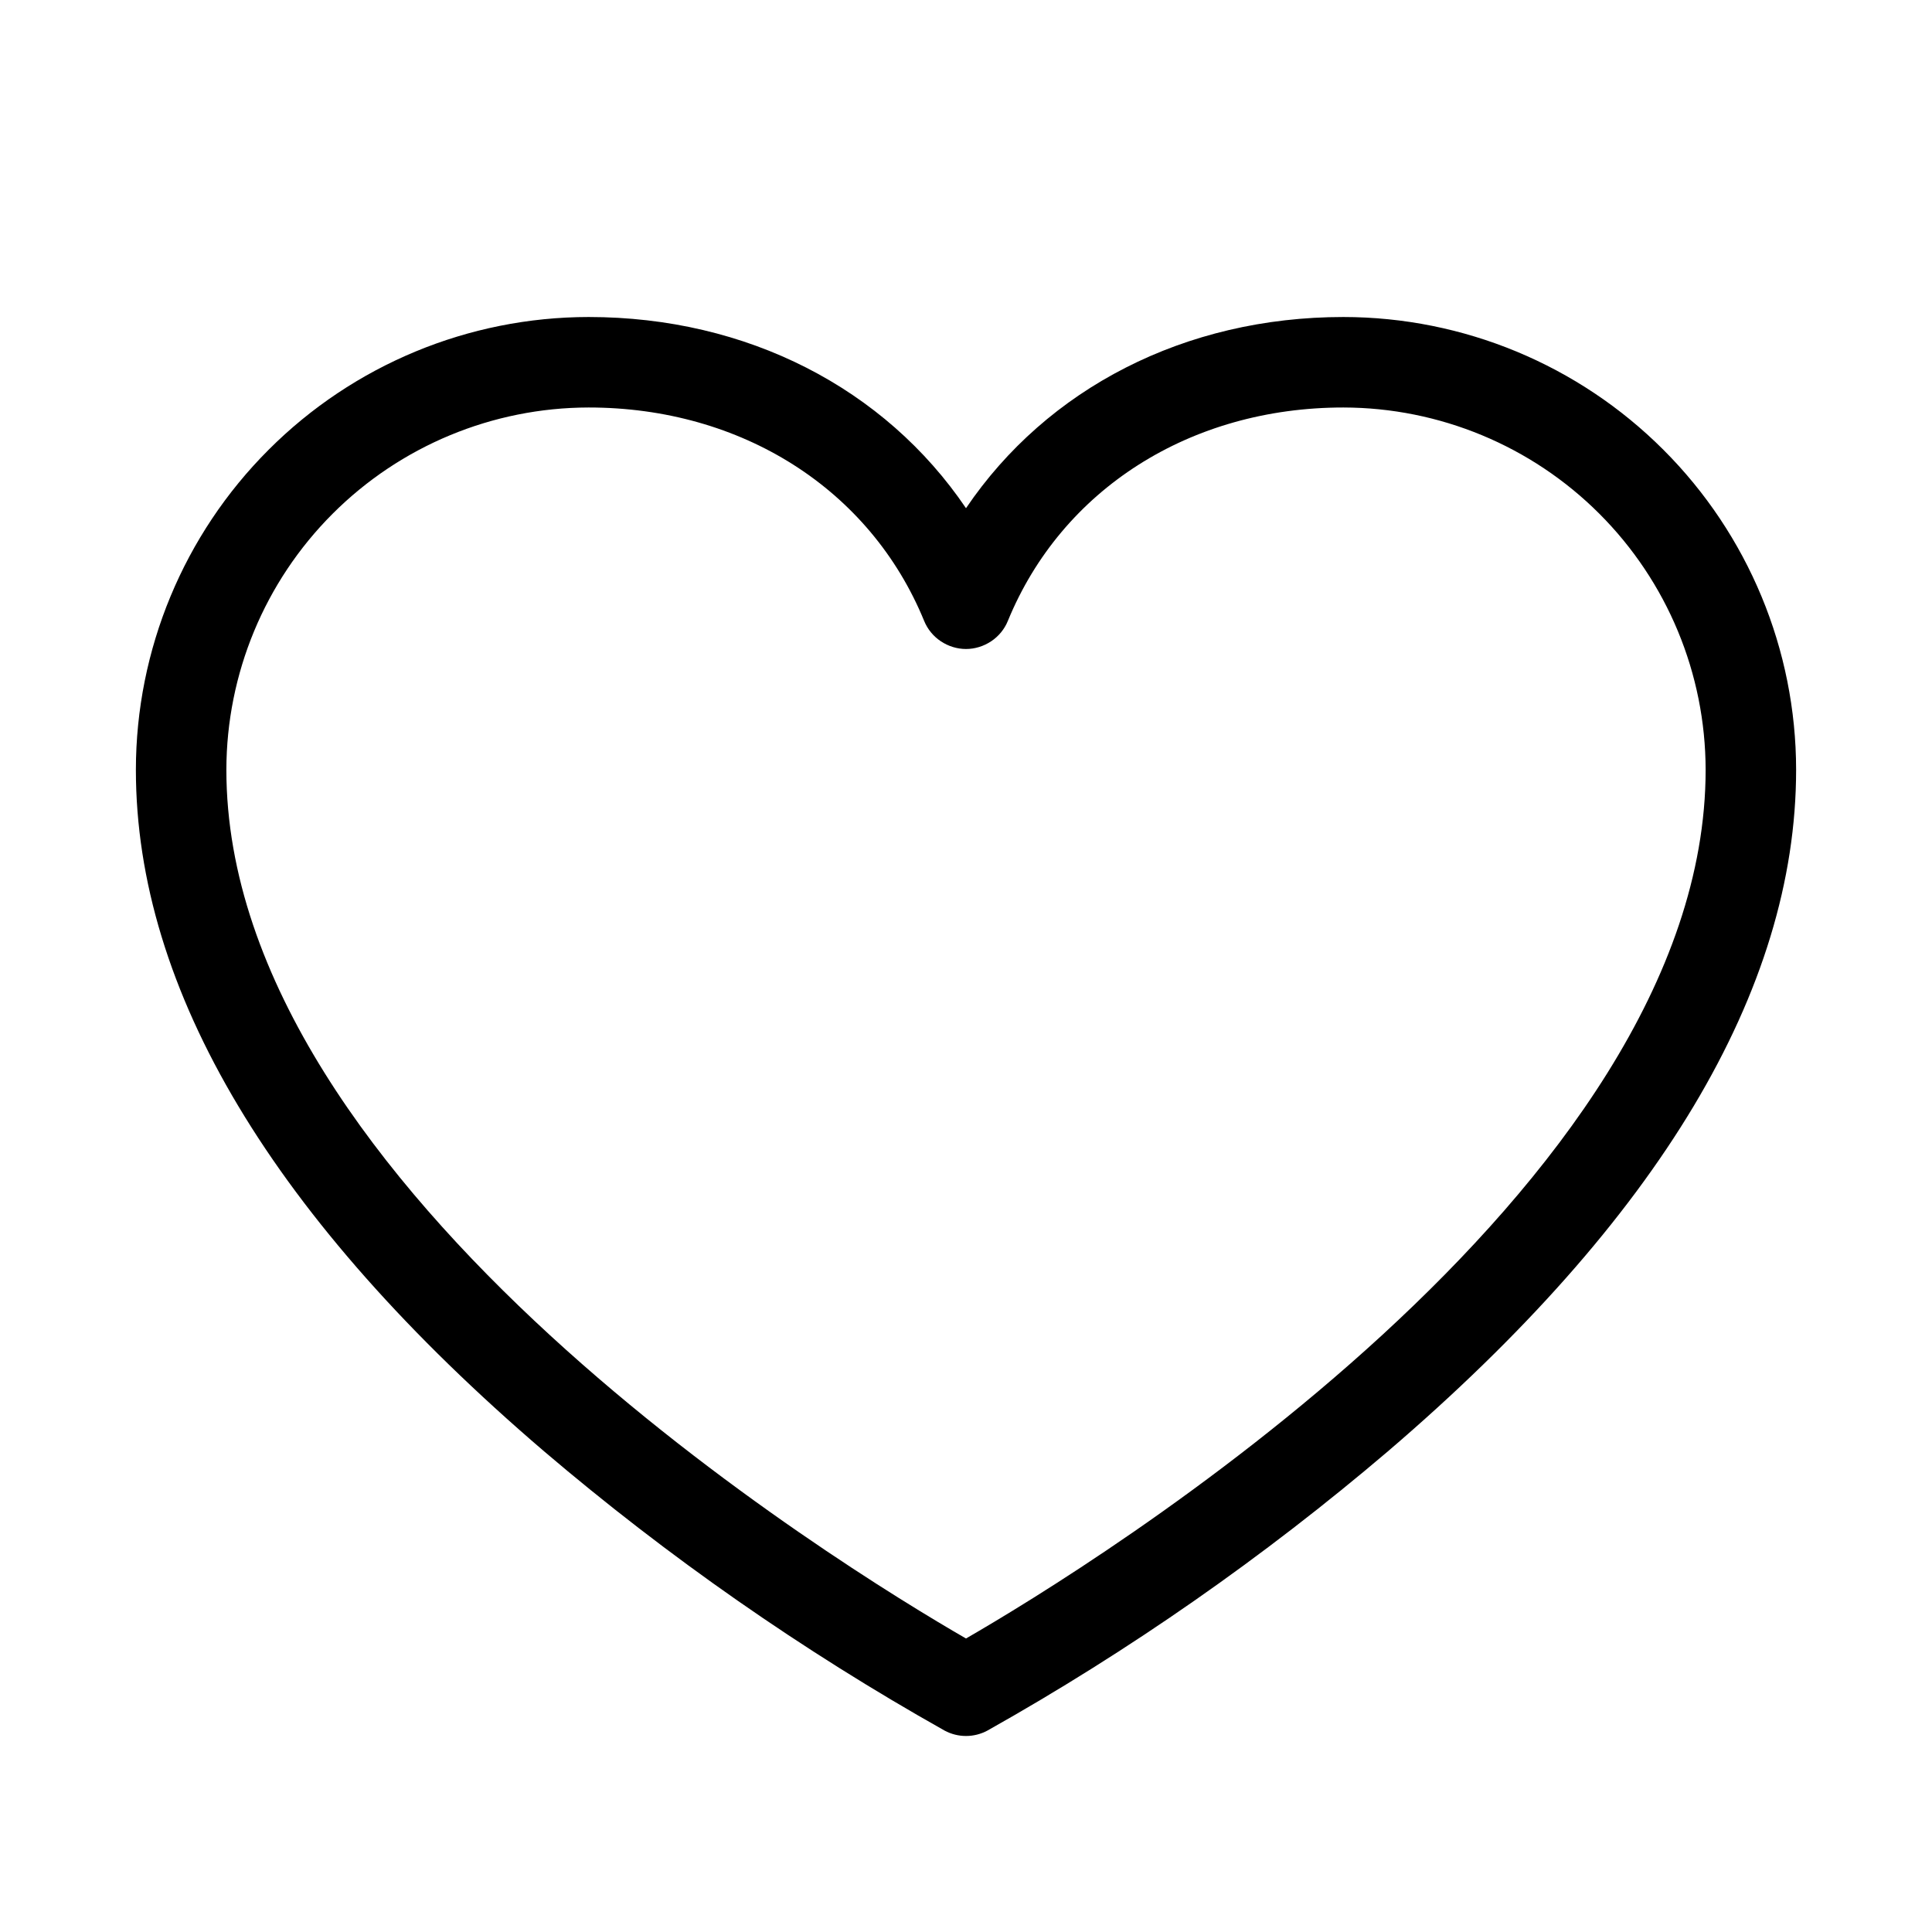 <svg width="24" height="24" viewBox="0 0 24 24" fill="none" xmlns="http://www.w3.org/2000/svg">
<g id="Heart">
<path id="Vector" d="M16.688 3.938C14.719 3.938 13.007 4.825 12 6.313C10.993 4.825 9.281 3.938 7.312 3.938C5.821 3.939 4.391 4.532 3.337 5.587C2.282 6.641 1.689 8.071 1.688 9.562C1.688 12.3 3.394 15.149 6.759 18.029C8.302 19.343 9.968 20.505 11.734 21.498C11.816 21.542 11.907 21.565 12 21.565C12.093 21.565 12.184 21.542 12.266 21.498C14.033 20.505 15.698 19.343 17.241 18.029C20.606 15.149 22.312 12.3 22.312 9.562C22.311 8.071 21.718 6.641 20.663 5.587C19.608 4.532 18.179 3.939 16.688 3.938ZM12 20.354C10.462 19.466 2.812 14.786 2.812 9.562C2.814 8.369 3.288 7.226 4.132 6.382C4.976 5.538 6.119 5.064 7.312 5.062C9.214 5.062 10.81 6.078 11.48 7.713C11.522 7.816 11.594 7.904 11.687 7.966C11.78 8.028 11.889 8.062 12 8.062C12.111 8.062 12.22 8.028 12.313 7.966C12.406 7.904 12.478 7.816 12.52 7.713C13.19 6.078 14.786 5.062 16.688 5.062C17.881 5.064 19.024 5.538 19.868 6.382C20.712 7.226 21.186 8.369 21.188 9.562C21.188 14.786 13.538 19.466 12 20.354Z" fill="currentColor"/>
</g>
</svg>
